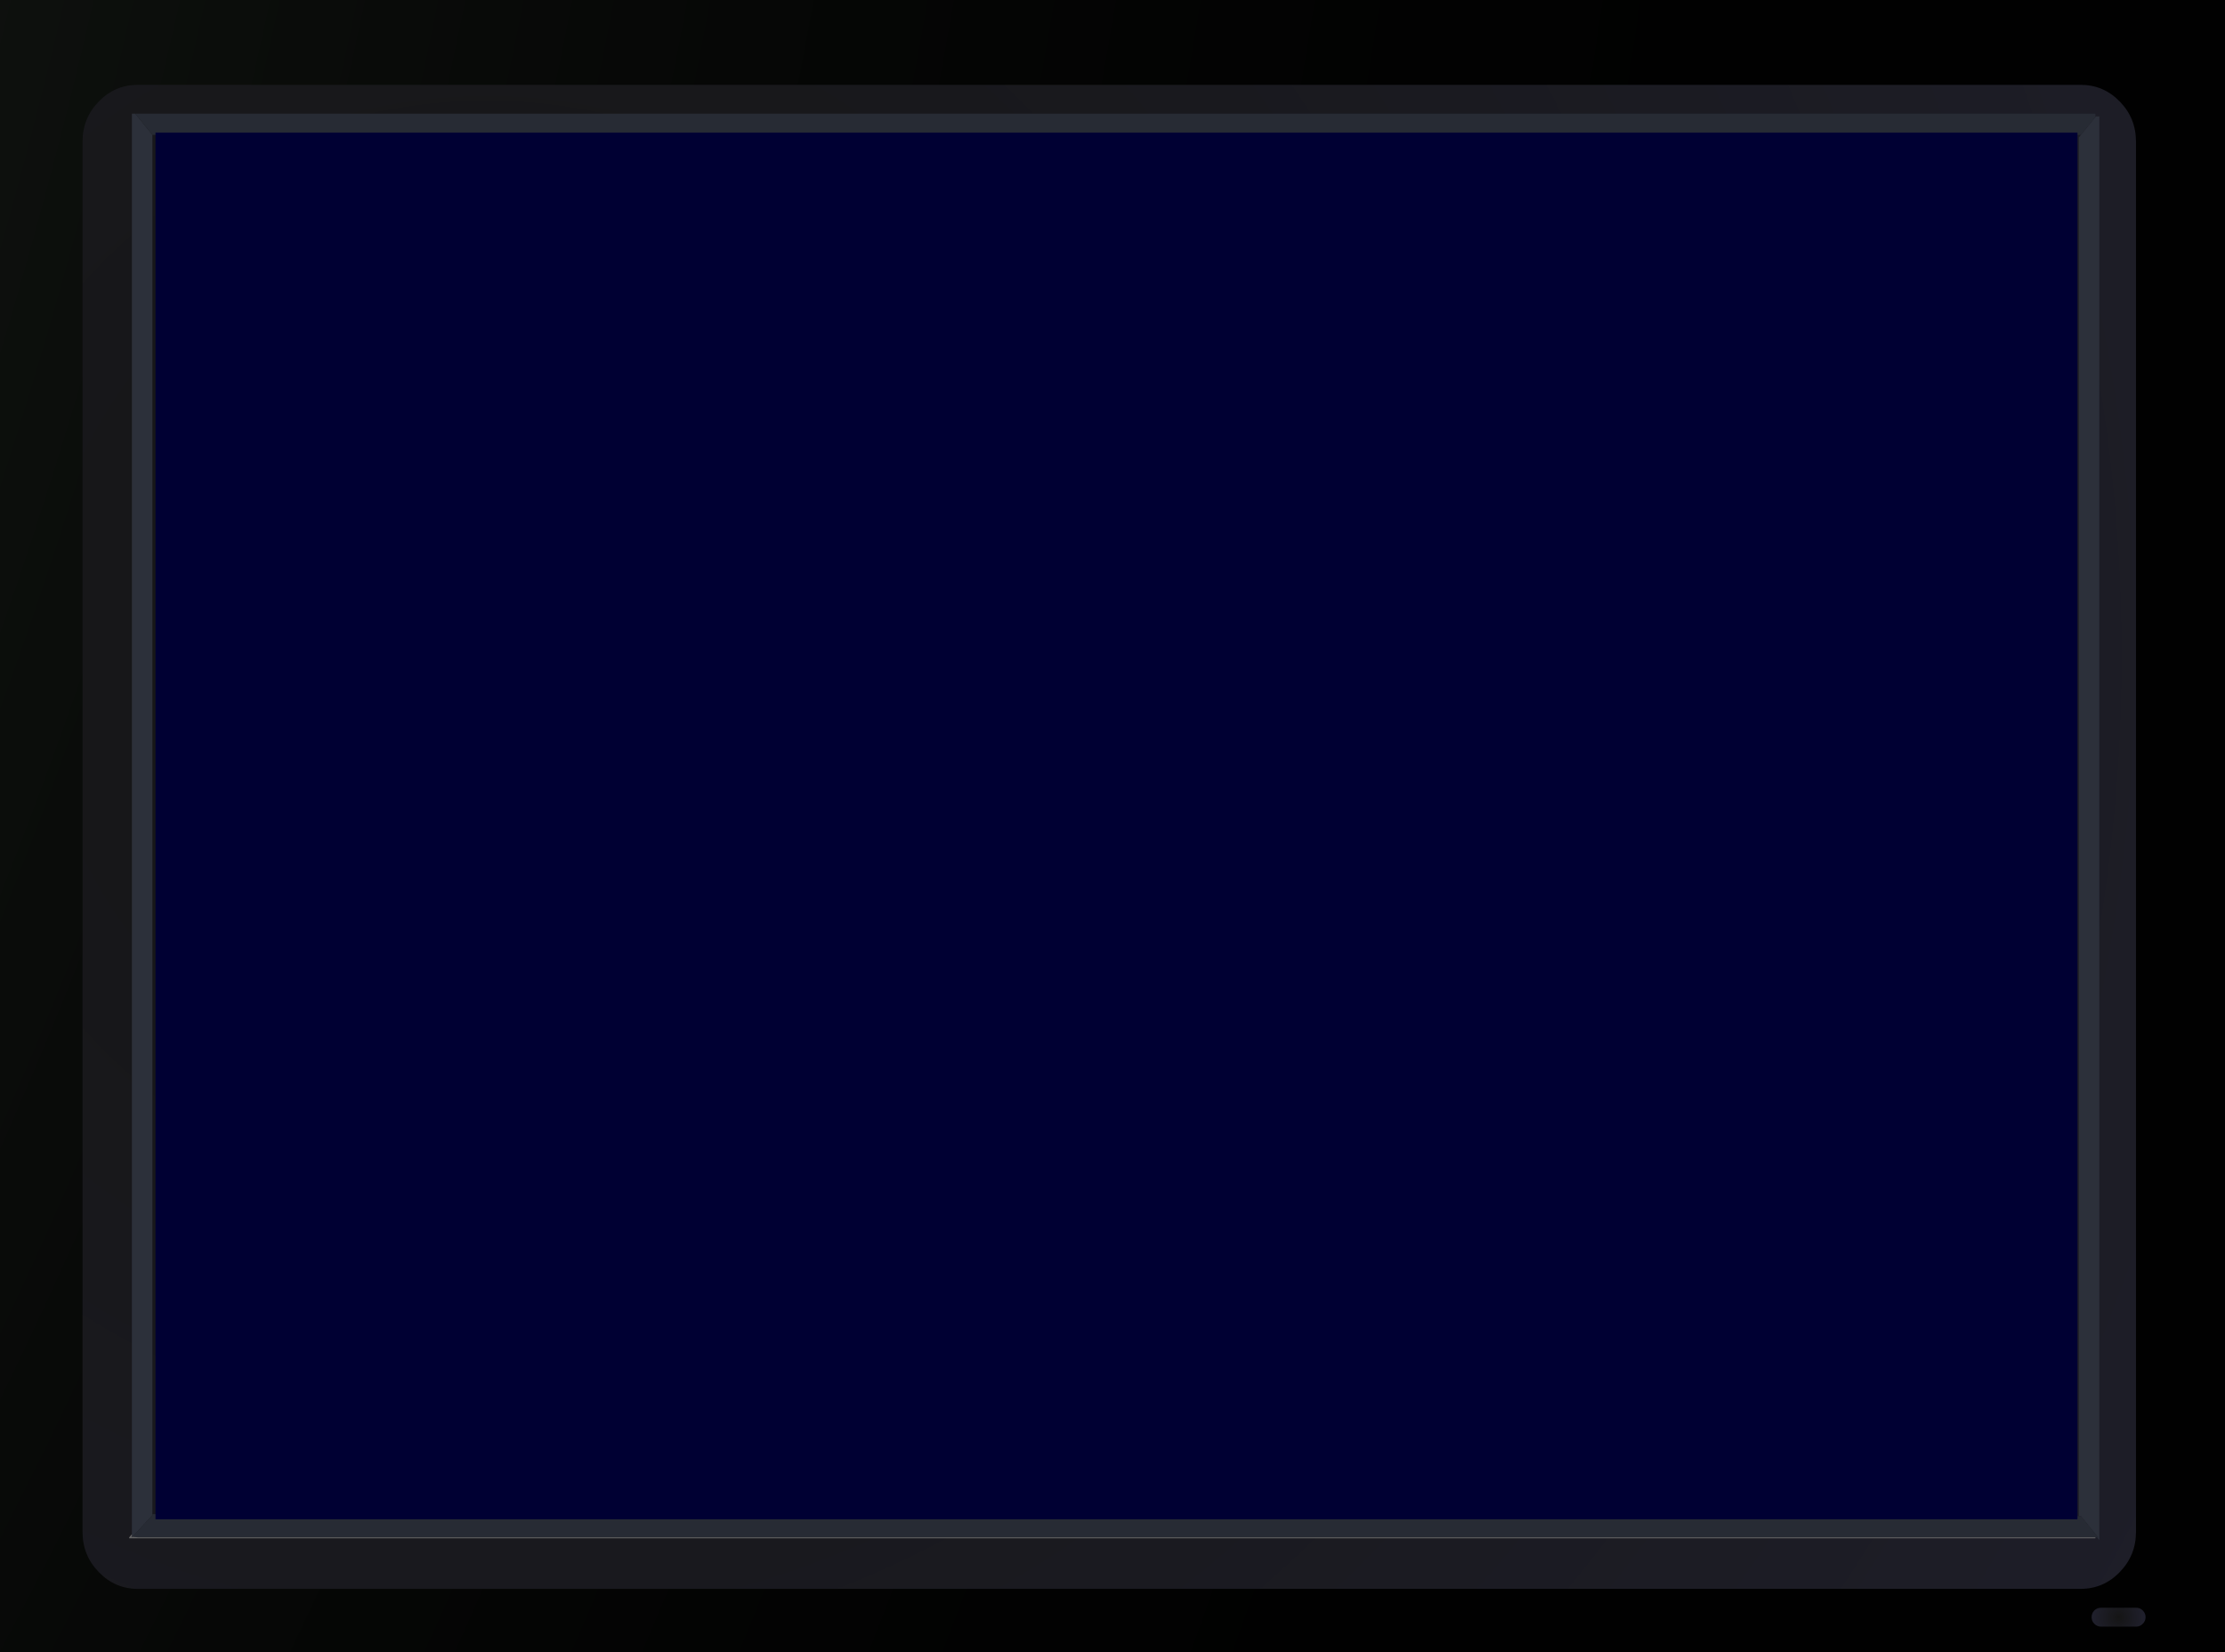 <?xml version="1.0" encoding="UTF-8" standalone="no"?>
<svg xmlns:xlink="http://www.w3.org/1999/xlink" height="612.4px" width="824.9px" xmlns="http://www.w3.org/2000/svg">
  <g transform="matrix(1.0, 0.0, 0.0, 1.0, 412.45, 306.2)">
    <path d="M412.45 306.2 L-412.45 306.2 -412.45 -306.2 412.45 -306.2 412.45 306.2" fill="#010101" fill-rule="evenodd" stroke="none"/>
    <path d="M412.45 -306.2 L412.45 306.2 -412.45 306.2 -412.45 -306.2 412.45 -306.2" fill="url(#gradient0)" fill-rule="evenodd" stroke="none"/>
    <path d="M373.45 -268.55 Q379.45 -262.4 379.45 -253.65 L379.45 261.65 Q379.45 270.4 373.45 276.55 367.45 282.8 358.9 282.8 L-361.35 282.8 Q-369.85 282.8 -375.85 276.55 -381.85 270.4 -381.85 261.65 L-381.85 -253.65 Q-381.85 -262.4 -375.85 -268.55 -369.85 -274.75 -361.35 -274.75 L358.9 -274.75 Q367.45 -274.75 373.45 -268.55" fill="url(#gradient1)" fill-rule="evenodd" stroke="none"/>
    <path d="M364.4 -262.8 L364.6 -263.05 365.85 -263.05 365.85 264.7 365.0 263.7 365.4 263.7 359.05 255.85 358.35 255.85 358.25 255.75 358.25 -255.2 359.05 -256.2 364.4 -262.8 M-363.55 262.55 L-363.55 -264.05 -362.3 -264.05 -355.95 -256.2 -355.95 255.1 -355.95 255.5 -363.35 263.5 -363.55 263.7 -363.55 263.5 -363.55 263.2 -363.55 262.55" fill="#2c303a" fill-rule="evenodd" stroke="none"/>
    <path d="M365.0 263.7 L364.4 263.7 -361.3 263.7 -363.35 263.5 -355.95 255.5 -355.95 255.1 358.35 255.85 359.05 255.85 365.4 263.7 365.0 263.7 M-362.3 -264.05 L364.4 -264.05 364.4 -262.8 359.05 -256.2 -355.95 -256.2 -362.3 -264.05 M-363.55 263.5 L-363.8 263.45 -363.55 263.2 -363.55 263.5" fill="#272b34" fill-rule="evenodd" stroke="none"/>
    <path d="M364.4 263.7 L364.4 264.05 -364.55 264.05 -364.55 263.7 -363.55 262.55 -363.55 263.2 -363.8 263.45 -363.55 263.5 -363.55 263.7 -363.35 263.5 -361.3 263.7 364.4 263.7" fill="#666666" fill-rule="evenodd" stroke="none"/>
    <path d="M357.75 -257.05 L357.75 257.0 -354.8 257.0 -354.8 -257.05 357.75 -257.05" fill="#000033" fill-rule="evenodd" stroke="none"/>
    <path d="M363.0 293.3 Q363.0 291.85 364.0 290.8 365.05 289.8 366.5 289.8 L379.5 289.8 Q380.95 289.8 381.95 290.8 383.0 291.85 383.0 293.3 383.0 294.75 381.95 295.75 380.95 296.8 379.5 296.8 L366.5 296.8 Q365.05 296.8 364.0 295.75 363.0 294.75 363.0 293.3" fill="url(#gradient2)" fill-rule="evenodd" stroke="none"/>
  </g>
  <defs>
    <radialGradient cx="0" cy="0" fx="-86.4" fy="0" gradientTransform="matrix(1.935, 0.0, 0.0, 3.029, -1223.7, -820.8)" gradientUnits="userSpaceOnUse" id="gradient0" r="819.2" spreadMethod="pad">
      <stop offset="0.0" stop-color="#4c5d4c"/>
      <stop offset="1.0" stop-color="#000000" stop-opacity="0.0"/>
    </radialGradient>
    <radialGradient cx="0" cy="0" gradientTransform="matrix(1.085, 0.0, 0.0, 1.105, -231.9, -63.15)" gradientUnits="userSpaceOnUse" id="gradient1" r="819.2" spreadMethod="pad">
      <stop offset="0.0" stop-color="#151515"/>
      <stop offset="1.0" stop-color="#20202d"/>
    </radialGradient>
    <radialGradient cx="0" cy="0" gradientTransform="matrix(0.012, 0.0, 0.0, 0.012, 373.0, 293.3)" gradientUnits="userSpaceOnUse" id="gradient2" r="819.2" spreadMethod="pad">
      <stop offset="0.0" stop-color="#151515"/>
      <stop offset="1.0" stop-color="#20202d"/>
    </radialGradient>
  </defs>
</svg>
